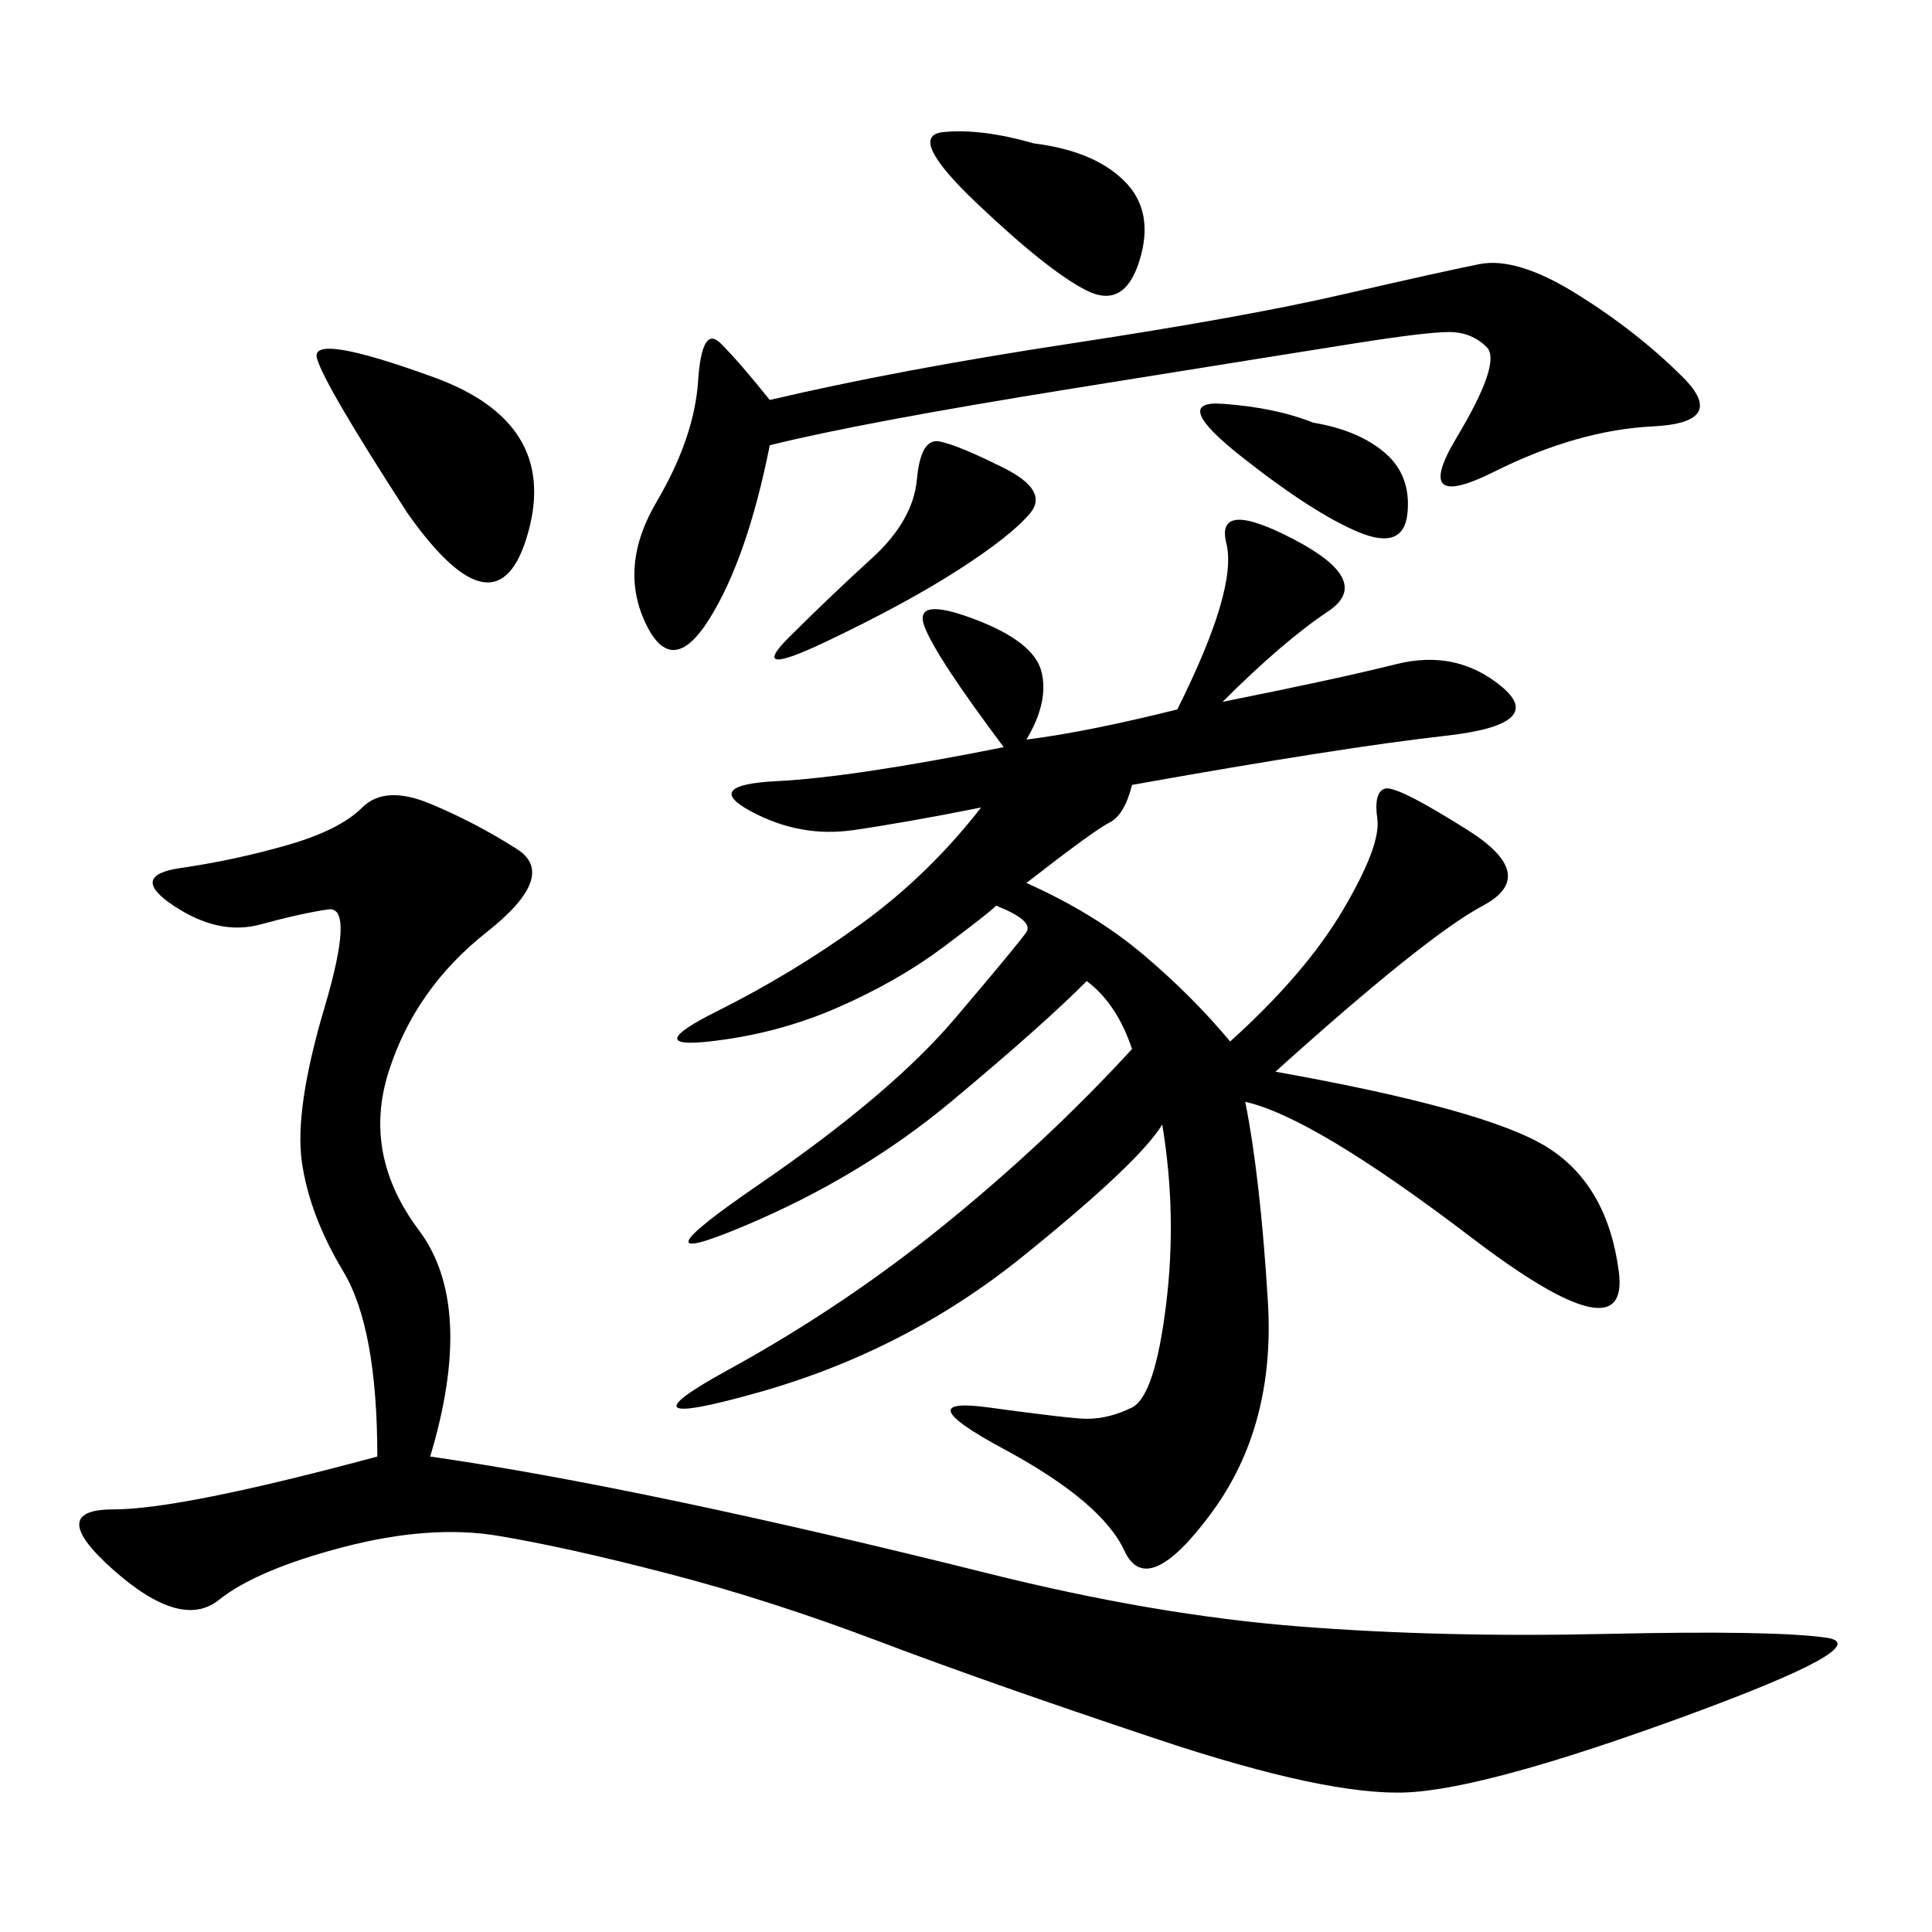 <svg xmlns="http://www.w3.org/2000/svg" xmlns:xlink="http://www.w3.org/1999/xlink" width="300" height="300"><path d="M182.81 110.16Q192.19 91.41 190.43 84.38Q188.67 77.34 200.98 83.79Q213.28 90.23 206.25 94.92Q199.22 99.61 189.84 108.98L189.84 108.98Q207.42 105.47 216.80 103.13Q226.17 100.78 233.20 106.64Q240.23 112.50 224.41 114.26Q208.59 116.02 175.78 121.88L175.78 121.88Q174.61 126.56 172.27 127.73Q169.92 128.91 159.38 137.11L159.38 137.11Q169.92 141.80 177.54 148.24Q185.16 154.69 191.02 161.72L191.02 161.72Q202.73 151.17 208.59 141.21Q214.45 131.25 213.87 127.15Q213.28 123.05 215.04 122.46Q216.80 121.88 227.93 128.91Q239.06 135.94 230.27 140.63Q221.48 145.31 198.05 166.41L198.05 166.41Q230.86 172.27 240.23 178.13Q249.61 183.98 251.37 197.46Q253.13 210.94 228.52 192.19Q203.91 173.44 193.36 171.09L193.36 171.09Q195.70 182.81 196.88 202.15Q198.05 221.48 188.09 234.96Q178.13 248.44 174.61 240.82Q171.09 233.20 155.86 225Q140.63 216.80 153.52 218.55Q166.41 220.31 168.75 220.31L168.75 220.31Q172.27 220.31 175.78 218.55Q179.30 216.80 181.05 202.73Q182.81 188.67 180.47 174.61L180.47 174.61Q176.95 180.47 158.79 195.12Q140.63 209.77 117.77 216.21Q94.92 222.66 113.09 212.70Q131.25 202.73 147.07 189.84Q162.89 176.95 175.78 162.89L175.78 162.89Q173.44 155.86 168.75 152.34L168.75 152.34Q161.72 159.38 147.66 171.09Q133.59 182.81 115.43 190.43Q97.27 198.05 117.77 183.98Q138.28 169.92 148.24 158.20Q158.20 146.48 159.38 144.73Q160.55 142.97 154.69 140.63L154.69 140.63Q153.52 141.80 146.48 147.07Q139.45 152.34 130.08 156.45Q120.70 160.55 110.16 161.72Q99.61 162.89 111.33 157.03Q123.05 151.17 133.59 143.55Q144.14 135.94 152.34 125.39L152.34 125.39Q140.63 127.73 132.42 128.91Q124.22 130.08 116.60 125.98Q108.98 121.88 120.70 121.29Q132.42 120.70 155.86 116.02L155.86 116.02Q145.31 101.95 143.55 97.27Q141.80 92.58 151.17 96.09Q160.55 99.61 161.72 104.30Q162.89 108.98 159.38 114.84L159.38 114.84Q168.75 113.67 182.81 110.16L182.81 110.16ZM66.80 226.17Q83.20 228.52 105.47 233.20Q127.73 237.89 153.52 244.34Q179.30 250.78 201.56 252.54Q223.83 254.30 249.61 253.71Q275.39 253.13 283.59 254.30Q291.80 255.47 261.33 266.60Q230.86 277.73 218.55 278.32Q206.25 278.91 179.88 270.12Q153.52 261.33 136.52 254.88Q119.53 248.44 103.71 244.34Q87.89 240.23 77.34 238.48Q66.80 236.72 53.32 240.23Q39.84 243.75 33.98 248.44Q28.13 253.13 17.58 243.75Q7.03 234.38 17.58 234.38L17.58 234.38Q28.13 234.38 58.59 226.17L58.59 226.17Q58.59 206.25 53.32 197.46Q48.05 188.67 46.88 180.47Q45.70 172.27 50.39 156.45Q55.08 140.63 50.98 141.21Q46.88 141.80 40.43 143.55Q33.98 145.31 26.95 140.63Q19.92 135.94 28.13 134.77Q36.33 133.59 44.53 131.25Q52.73 128.91 56.25 125.39Q59.77 121.88 66.80 124.80Q73.83 127.73 80.27 131.84Q86.72 135.94 75.59 144.73Q64.45 153.52 60.35 166.41Q56.25 179.30 65.04 191.02Q73.83 202.73 66.80 226.17L66.80 226.17ZM119.53 62.11Q139.45 57.42 166.41 53.32Q193.36 49.22 208.59 45.70Q223.83 42.19 229.69 41.02Q235.55 39.84 244.92 45.70Q254.30 51.56 261.33 58.59Q268.36 65.63 256.64 66.21Q244.92 66.80 232.03 73.24Q219.14 79.69 226.17 67.97Q233.20 56.25 230.86 53.91Q228.52 51.56 225 51.56L225 51.56Q221.48 51.56 210.35 53.32Q199.22 55.08 166.41 60.35Q133.59 65.63 119.53 69.14L119.53 69.14Q116.02 86.72 110.16 96.09Q104.30 105.47 100.20 96.68Q96.09 87.89 101.95 77.93Q107.81 67.97 108.40 59.18Q108.98 50.39 111.91 53.32Q114.84 56.25 119.53 62.11L119.53 62.11ZM63.28 79.69Q50.39 59.77 49.22 55.66Q48.05 51.56 67.38 58.59Q86.72 65.63 82.03 82.62Q77.34 99.61 63.28 79.69L63.28 79.69ZM160.55 22.27Q169.92 23.44 174.61 28.13Q179.30 32.81 176.95 40.43Q174.61 48.05 168.75 45.12Q162.89 42.19 151.76 31.64Q140.63 21.09 146.48 20.51Q152.34 19.92 160.55 22.27L160.55 22.27ZM155.86 72.66Q162.89 76.17 159.96 79.69Q157.03 83.20 148.83 88.48Q140.63 93.75 128.32 99.61Q116.02 105.47 122.46 99.02Q128.91 92.58 135.35 86.72Q141.80 80.86 142.38 74.41Q142.97 67.97 145.90 68.55Q148.83 69.14 155.86 72.66L155.86 72.66ZM203.91 65.63Q210.94 66.80 215.04 70.31Q219.14 73.83 218.55 79.69Q217.97 85.55 210.94 82.62Q203.91 79.69 192.77 70.90Q181.64 62.11 189.84 62.70Q198.05 63.28 203.91 65.63L203.91 65.63Z"/></svg>